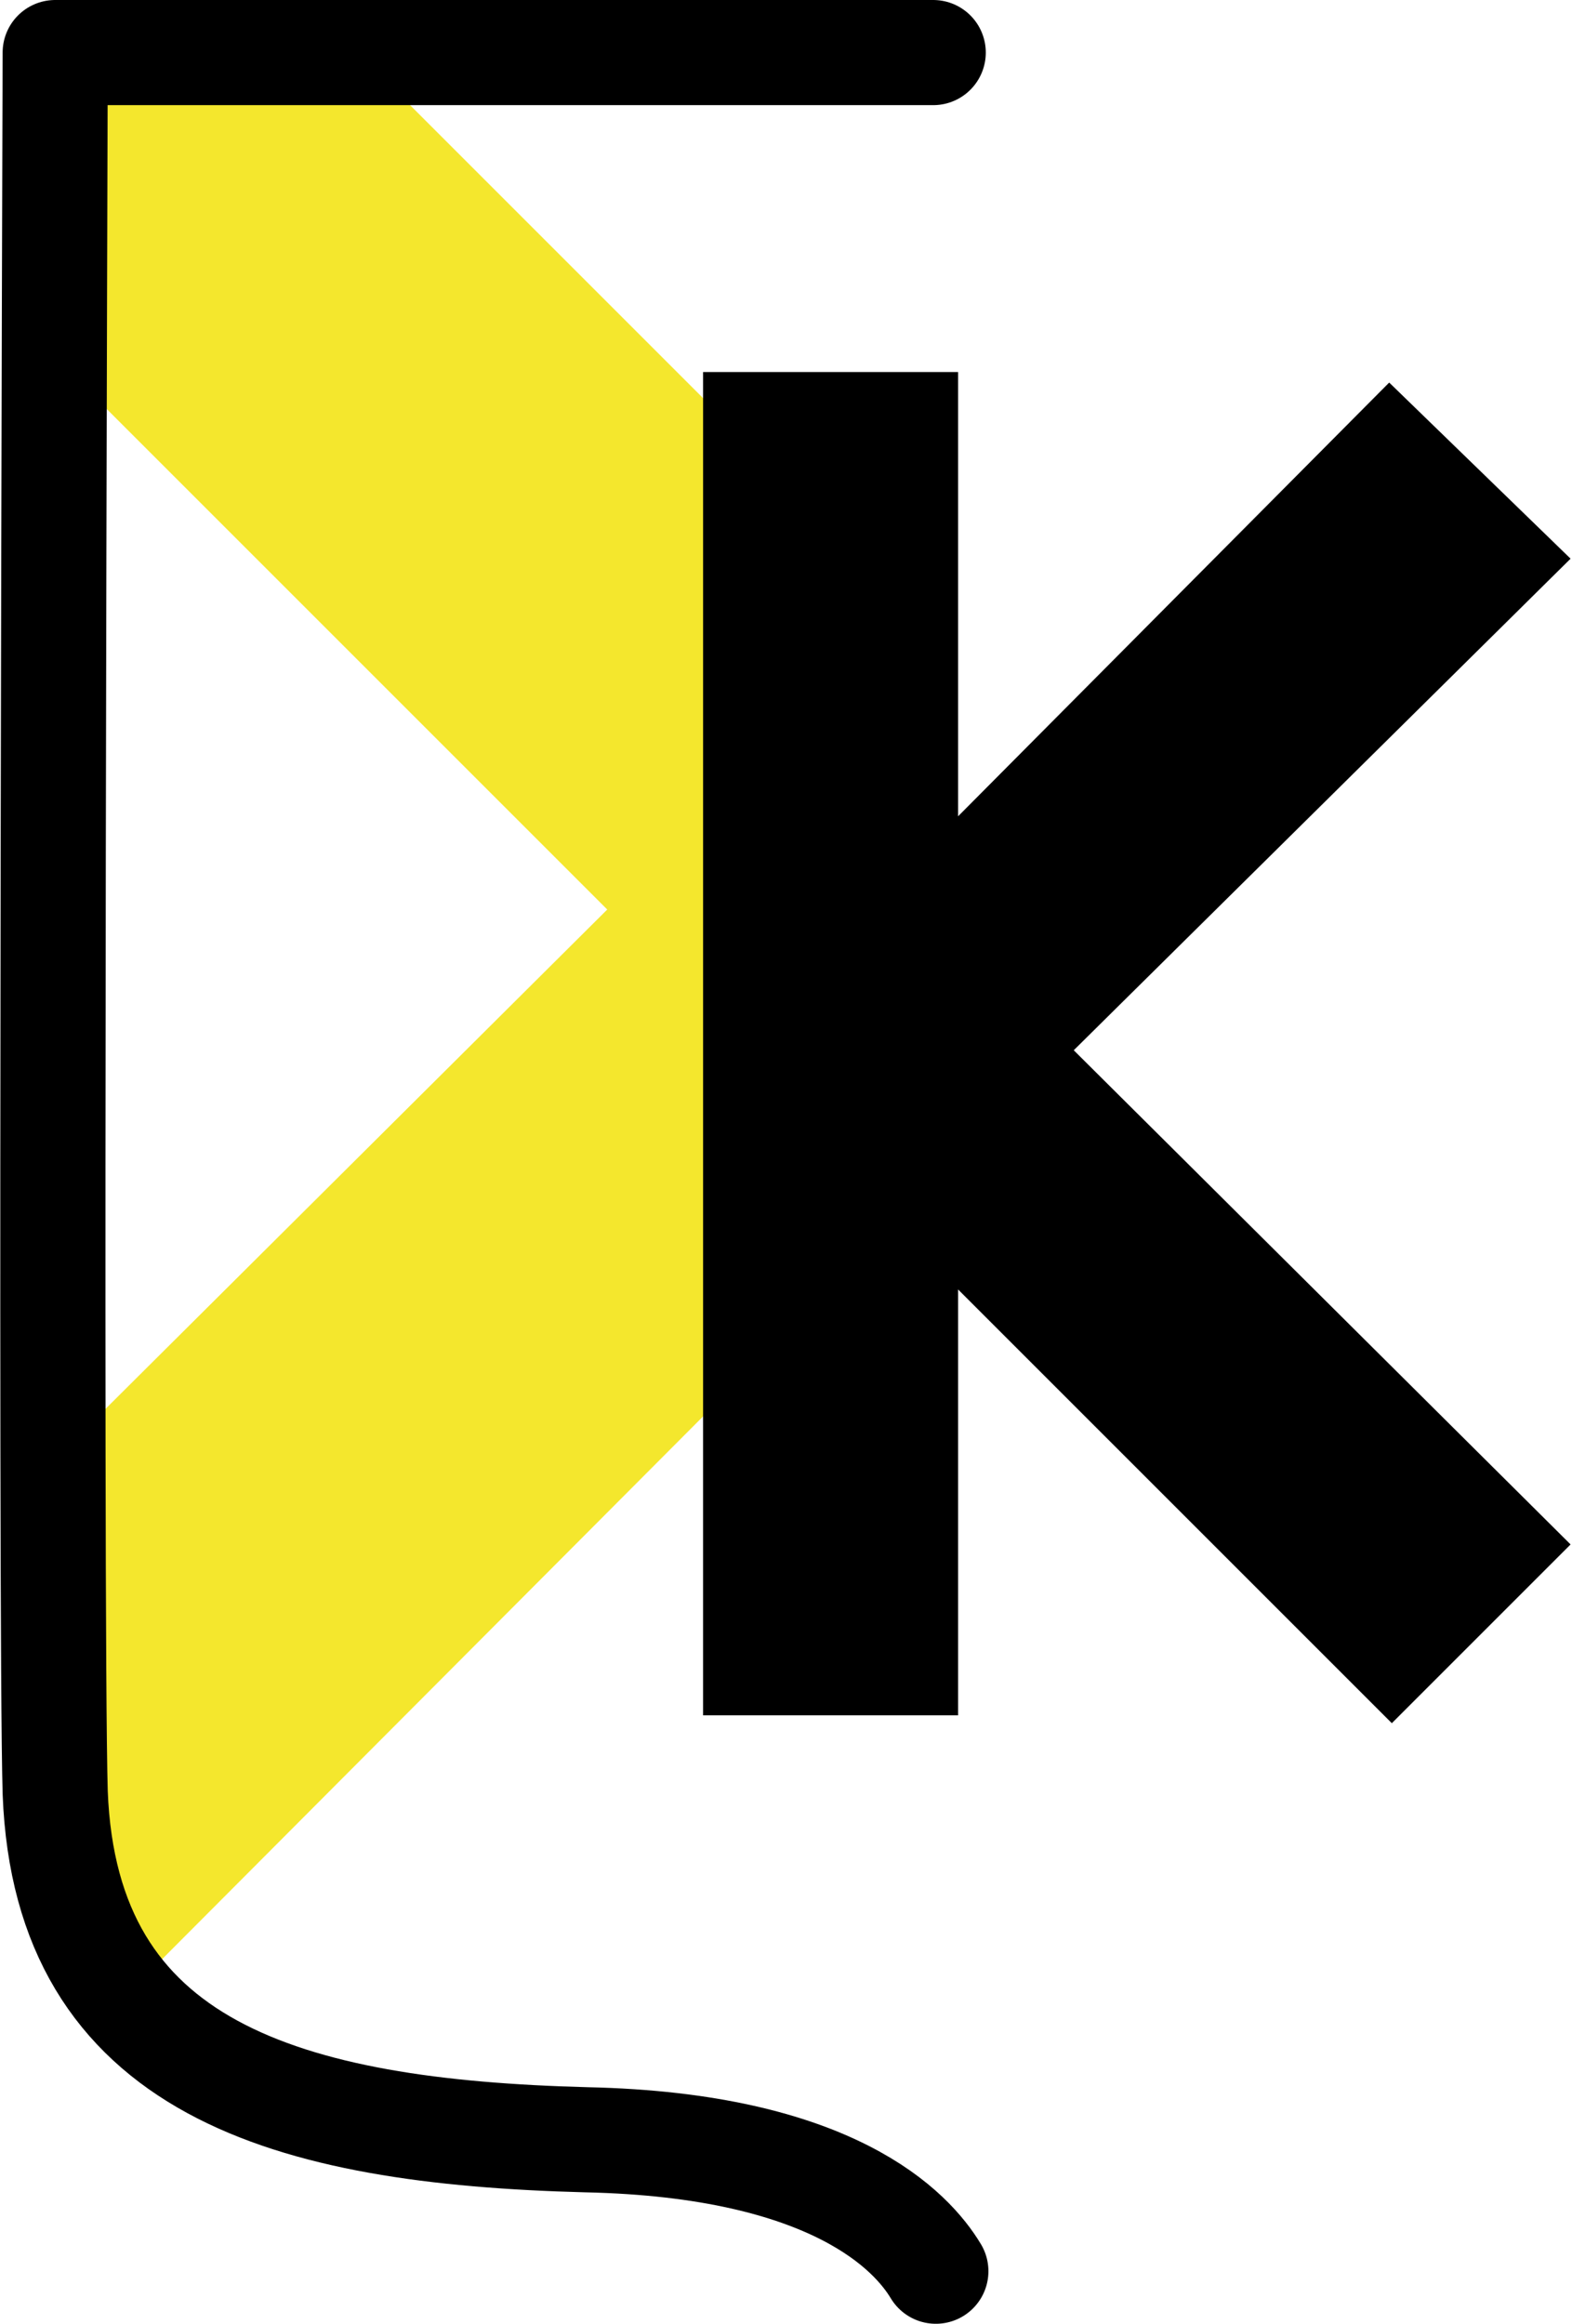 <?xml version="1.0" encoding="utf-8"?>
<!-- Generator: Adobe Illustrator 22.1.0, SVG Export Plug-In . SVG Version: 6.00 Build 0)  -->
<svg version="1.1" id="Calque_1" xmlns="http://www.w3.org/2000/svg" xmlns:xlink="http://www.w3.org/1999/xlink" x="0px" y="0px"
	 viewBox="0 0 59.8 88.4" style="enable-background:new 0 0 59.8 88.4;" xml:space="preserve">
<style type="text/css">
	.st0{fill:#F4E72D;}
	.st1{fill:none;stroke:#000000;stroke-width:4;stroke-linecap:round;stroke-linejoin:round;stroke-miterlimit:10;}
</style>
<path class="st0" d="M4.8,75.9l30.7-30.8V23.9L13.6,2L2.1,2l0,11.6l21,21l-21,20.9l0,12.9C2.1,68.5,2.5,73.8,4.8,75.9z"/>
<path class="st1" d="M35.6,86.4L35.6,86.4c-0.9-1.5-3.9-4.8-13.3-5C10.9,81.1,2.5,78.7,2.1,68.2C1.9,61.5,2.1,2,2.1,2h33.4"/>
<g transform="translate(74.746 33.453)">
	<path d="M-15,25.3L-33.9,6.5L-15-12.2l-6.9-6.7L-38.3-2.4v-16.9H-48v51.1h9.7V15.6l16.5,16.5L-15,25.3z"/>
</g>
</svg>
